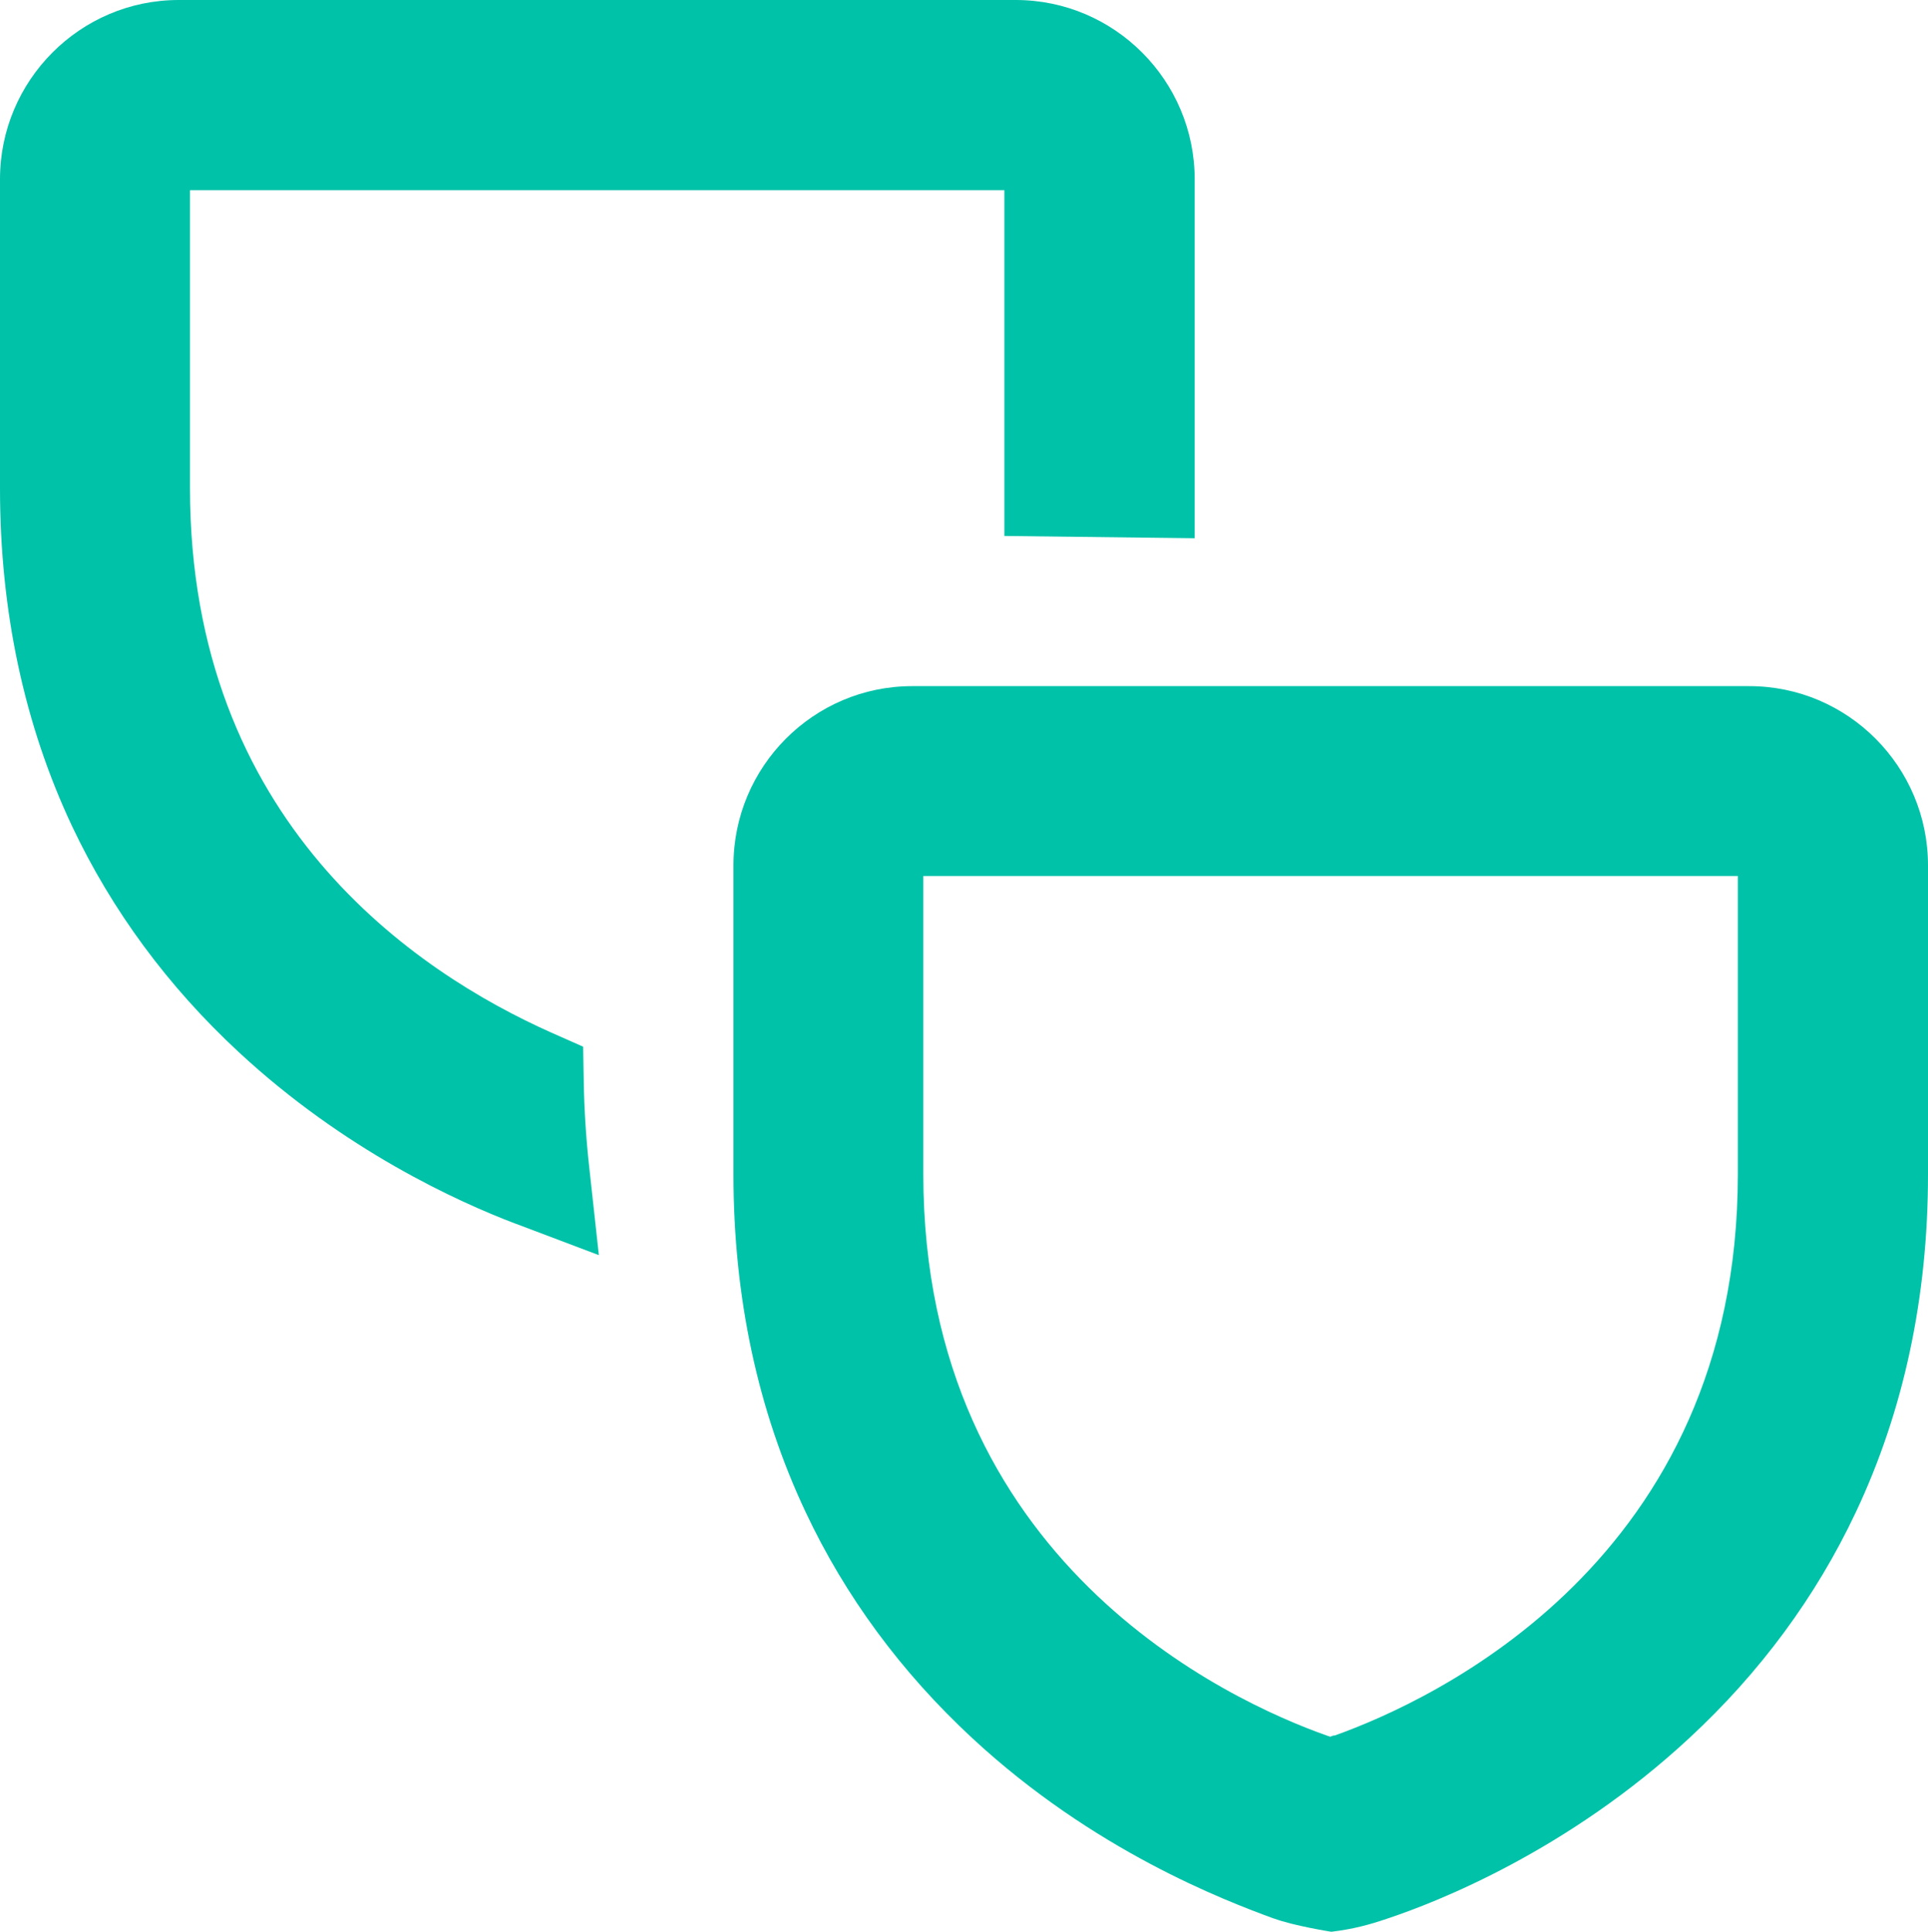 <?xml version="1.0" encoding="UTF-8"?>
<svg id="Calque_1" data-name="Calque 1" xmlns="http://www.w3.org/2000/svg" viewBox="0 0 127.75 128">
  <defs>
    <style>
      .cls-1 {
        fill: #00c2a8;
      }
    </style>
  </defs>
  <path class="cls-1" d="m34.17,81.08c-3.85-1.46-11.36-4.88-18.36-11.38-4.68-4.34-8.39-9.37-11.03-14.95C1.61,48.02,0,40.49,0,32.36V11.88C0,5.33,5.31,0,11.84,0h55.48c6.53.01,11.84,5.34,11.84,11.88v23.78l-12.61-.15V12.6H12.59v19.75c0,22.12,15.01,32.09,23.95,36.07l2.1.93.04,2.3c.03,1.85.15,3.76.36,5.66l.64,5.85-5.5-2.08Z"/>
  <path class="cls-1" d="m84.42,127.12c-3.3-1.21-11.97-4.51-20.01-11.97-4.69-4.35-8.4-9.38-11.02-14.95-3.18-6.74-4.79-14.27-4.79-22.39v-20.47c0-6.55,5.31-11.88,11.84-11.88h55.47c6.53,0,11.84,5.33,11.84,11.88v20.48c0,8.12-1.61,15.66-4.79,22.39-2.63,5.58-6.34,10.61-11.03,14.95-8.04,7.46-16.69,10.86-20.04,11.97-1.18.4-2.25.69-3.68.86,0,0-2.48-.39-3.8-.88Zm3.71-12.05l.22-.08h.08c6.51-2.32,26.72-11.6,26.72-37.19v-19.76h-52.23s-1.74,0-1.74,0v19.76c0,25.69,20.31,34.92,26.76,37.2l.19.06Z"/>
</svg>